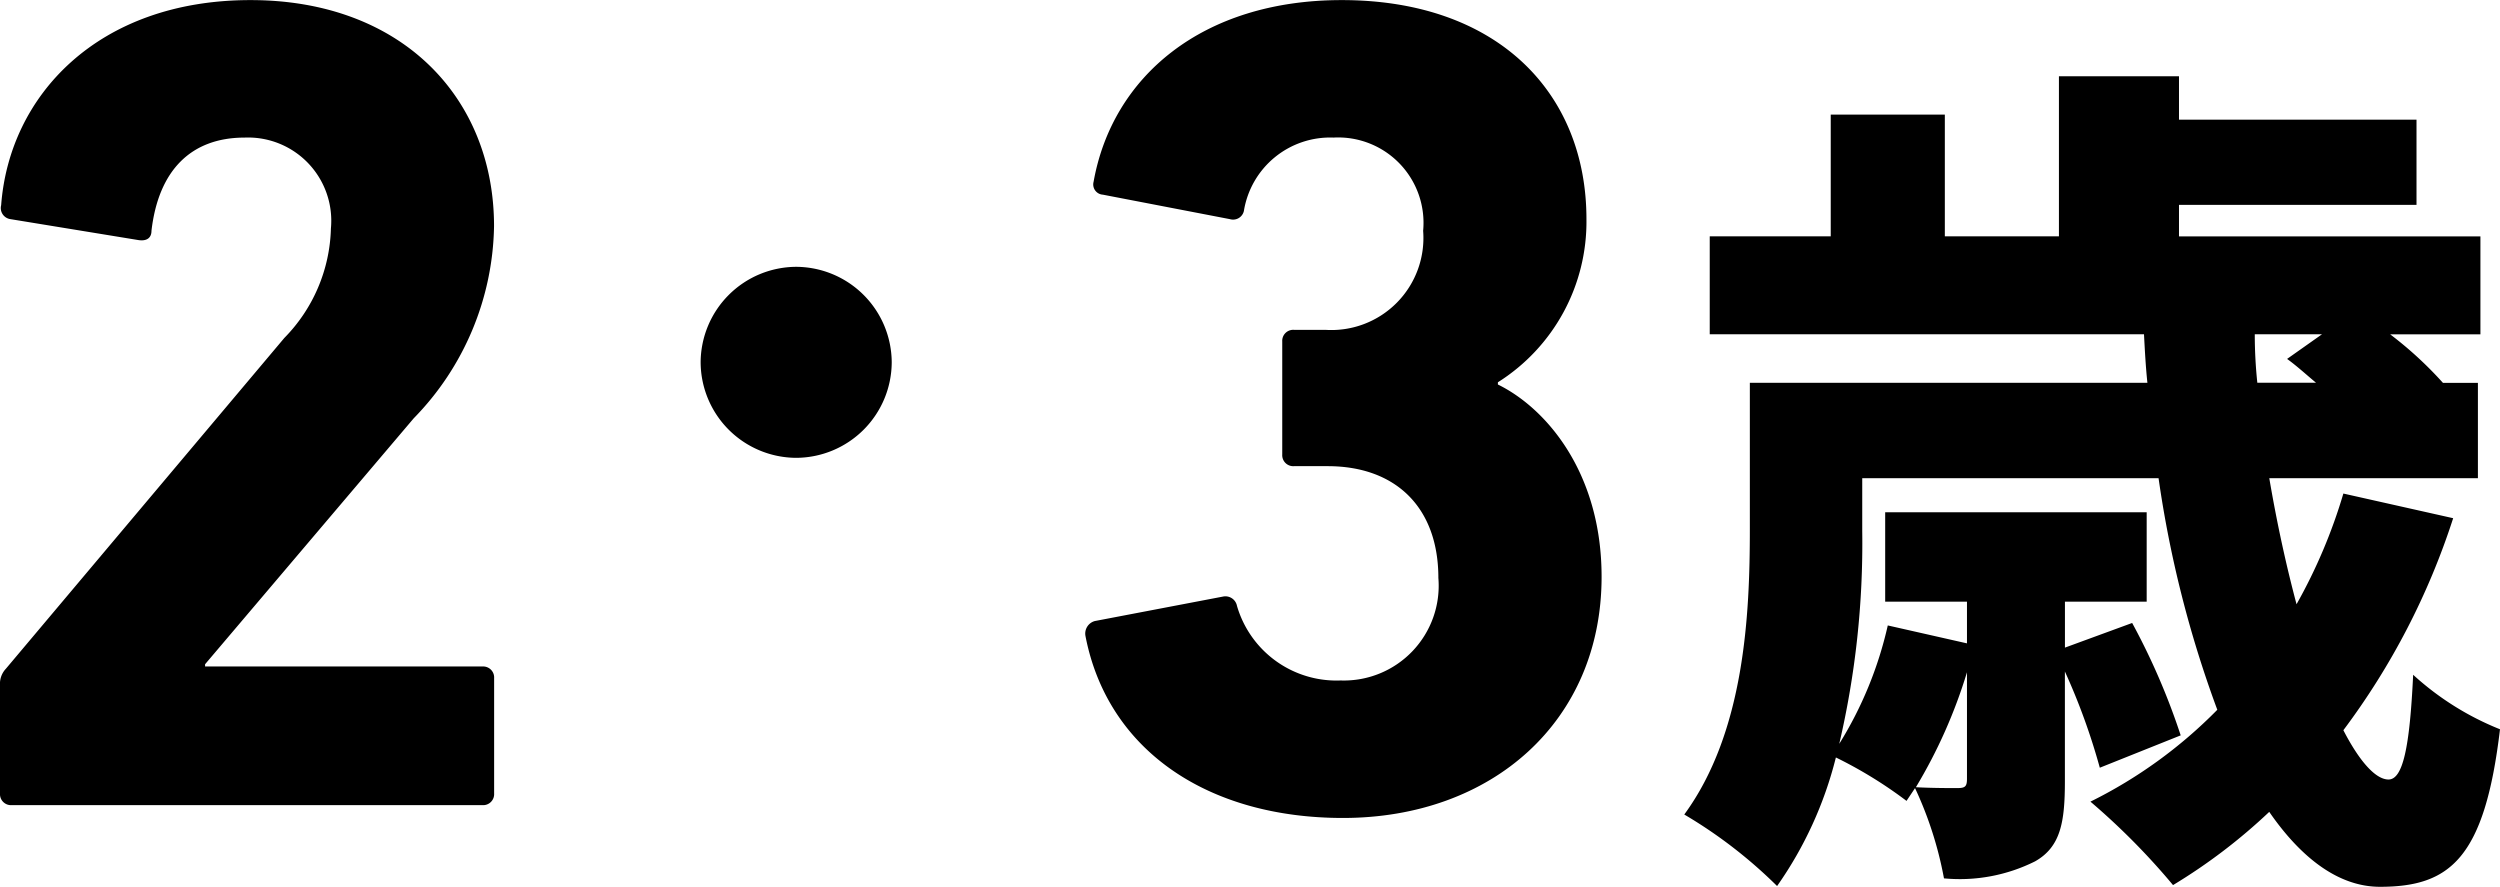 <svg xmlns="http://www.w3.org/2000/svg" width="111.57" height="39.58" viewBox="0 0 111.57 39.58">
  <path id="_23" data-name="23" d="M-38.532-.52a.491.491,0,0,0,.52.52H-17a.491.491,0,0,0,.52-.52V-5.668a.491.491,0,0,0-.52-.52H-29.38v-.1l9.308-10.972a12.54,12.54,0,0,0,3.588-8.58c0-5.72-4.108-10.088-10.868-10.088-6.812,0-10.764,4.264-11.128,9.152a.5.5,0,0,0,.416.624l5.72.936c.364.052.572-.1.572-.416.312-2.7,1.768-4.16,4.16-4.16a3.714,3.714,0,0,1,3.848,4.056,7.231,7.231,0,0,1-2.08,4.888L-38.272-6.084a.973.973,0,0,0-.26.728ZM-3-24.024A4.283,4.283,0,0,0-7.264-19.76,4.283,4.283,0,0,0-3-15.5,4.283,4.283,0,0,0,1.264-19.76,4.283,4.283,0,0,0-3-24.024ZM9.912-7.54C10.9-2.444,15.372.572,21.4.572c6.656,0,11.544-4.316,11.544-10.764,0-4.68-2.5-7.54-4.628-8.58v-.1a8.471,8.471,0,0,0,3.952-7.28c0-5.668-4-9.776-10.92-9.776-6.24,0-10.244,3.432-11.076,8.112a.457.457,0,0,0,.416.572l5.668,1.092a.494.494,0,0,0,.624-.364,3.9,3.9,0,0,1,4-3.276,3.81,3.81,0,0,1,4,4.16,4.109,4.109,0,0,1-4.368,4.42h-1.4a.491.491,0,0,0-.52.52v5.044a.491.491,0,0,0,.52.52h1.508c3.016,0,4.94,1.82,4.94,4.992A4.232,4.232,0,0,1,21.3-5.564a4.625,4.625,0,0,1-4.628-3.328.526.526,0,0,0-.624-.416l-5.72,1.092A.58.58,0,0,0,9.912-7.54ZM62.094-21.014h3l-1.558,1.1c.418.3.836.684,1.292,1.064H62.208A20.678,20.678,0,0,1,62.094-21.014ZM36.634.418A21.119,21.119,0,0,1,40.776,3.61,17.213,17.213,0,0,0,43.4-2.128,19.346,19.346,0,0,1,46.552-.19l.38-.57a16.614,16.614,0,0,1,1.292,4.028,7.513,7.513,0,0,0,4.066-.76c1.14-.646,1.33-1.748,1.33-3.572v-4.9a28.8,28.8,0,0,1,1.558,4.294l3.61-1.444a30.289,30.289,0,0,0-2.166-5.016l-3,1.1V-9.082h3.648v-3.99H45.6v3.99H49.25V-7.22l-3.534-.8A17.183,17.183,0,0,1,43.55-2.736a39.372,39.372,0,0,0,1.026-9.5v-2.356H57.8A50.031,50.031,0,0,0,60.422-4.256a20.985,20.985,0,0,1-5.662,4.1,30.935,30.935,0,0,1,3.686,3.724A25.137,25.137,0,0,0,62.74.3c1.444,2.09,3.116,3.344,4.94,3.344,3.116,0,4.674-1.254,5.358-7.03a12.751,12.751,0,0,1-3.876-2.432c-.152,3.23-.456,4.674-1.1,4.674-.57,0-1.292-.8-2.014-2.2a32.33,32.33,0,0,0,4.9-9.462l-4.9-1.1a23.823,23.823,0,0,1-2.09,4.94c-.456-1.71-.874-3.61-1.216-5.624h9.31v-4.256H70.492a16.9,16.9,0,0,0-2.356-2.166h4.028v-4.37H58.712V-26.79h10.6v-3.8h-10.6v-1.938H53.354v7.144H48.262v-5.434H43.17v5.434h-5.4v4.37h19.38c.038.722.076,1.444.152,2.166H39.56v6.536C39.56-8.512,39.332-3.268,36.634.418ZM46.97-.8a22.742,22.742,0,0,0,2.28-5.13v4.75c0,.342-.076.418-.418.418C48.566-.76,47.692-.76,46.97-.8Z" transform="translate(38.532 35.932)"/>
</svg>
